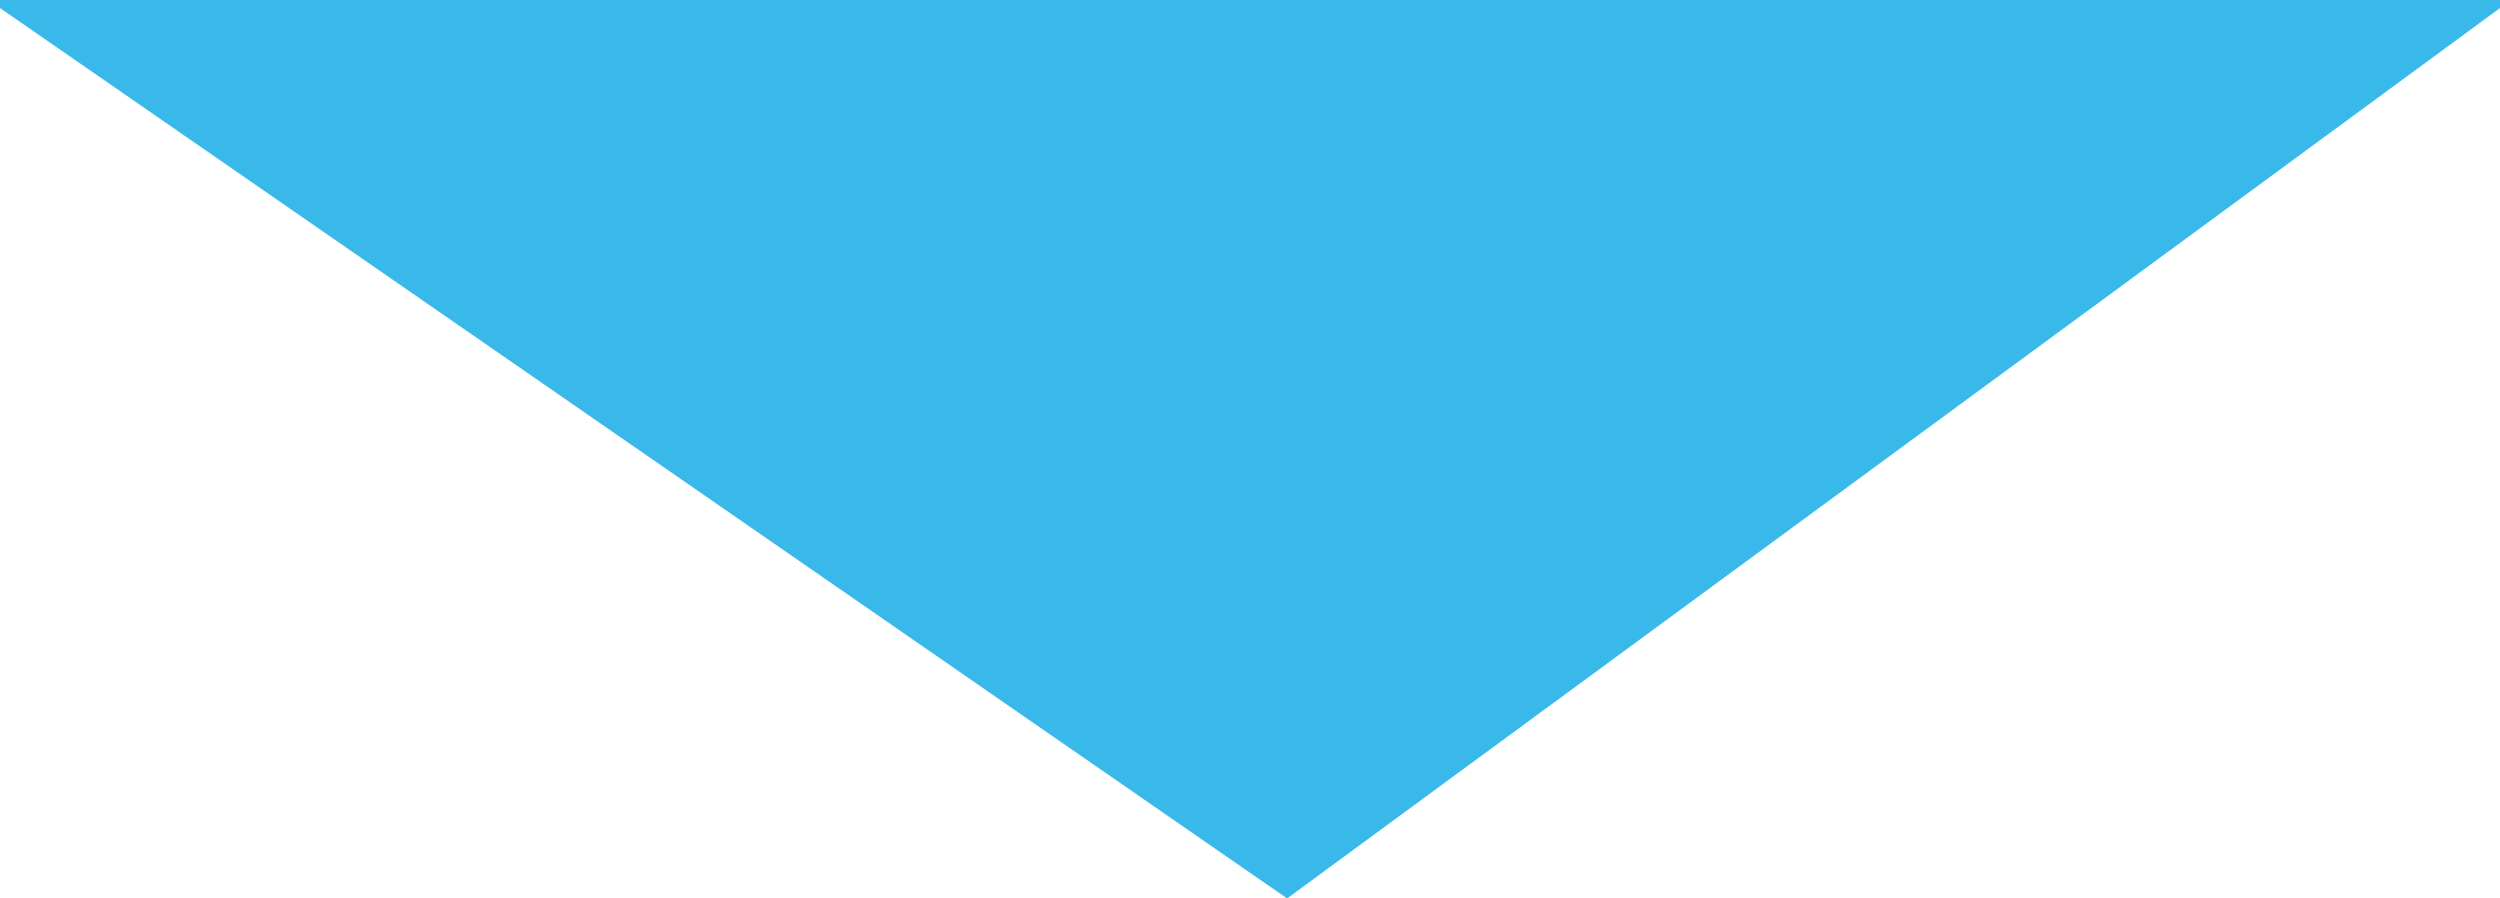 <svg width="64" height="23" viewBox="0 0 64 23" fill="none" xmlns="http://www.w3.org/2000/svg">
<g clip-path="url(#clip0_810_6719)">
<path d="M1.86227e-06 0.206L1.14441e-05 -219L64 -219L64 0.206L32.95 23L1.86227e-06 0.206Z" fill="#39B8EA"/>
</g>
<defs>
<clipPath id="clip0_810_6719">
<rect width="64" height="23" fill="white"/>
</clipPath>
</defs>
</svg>

